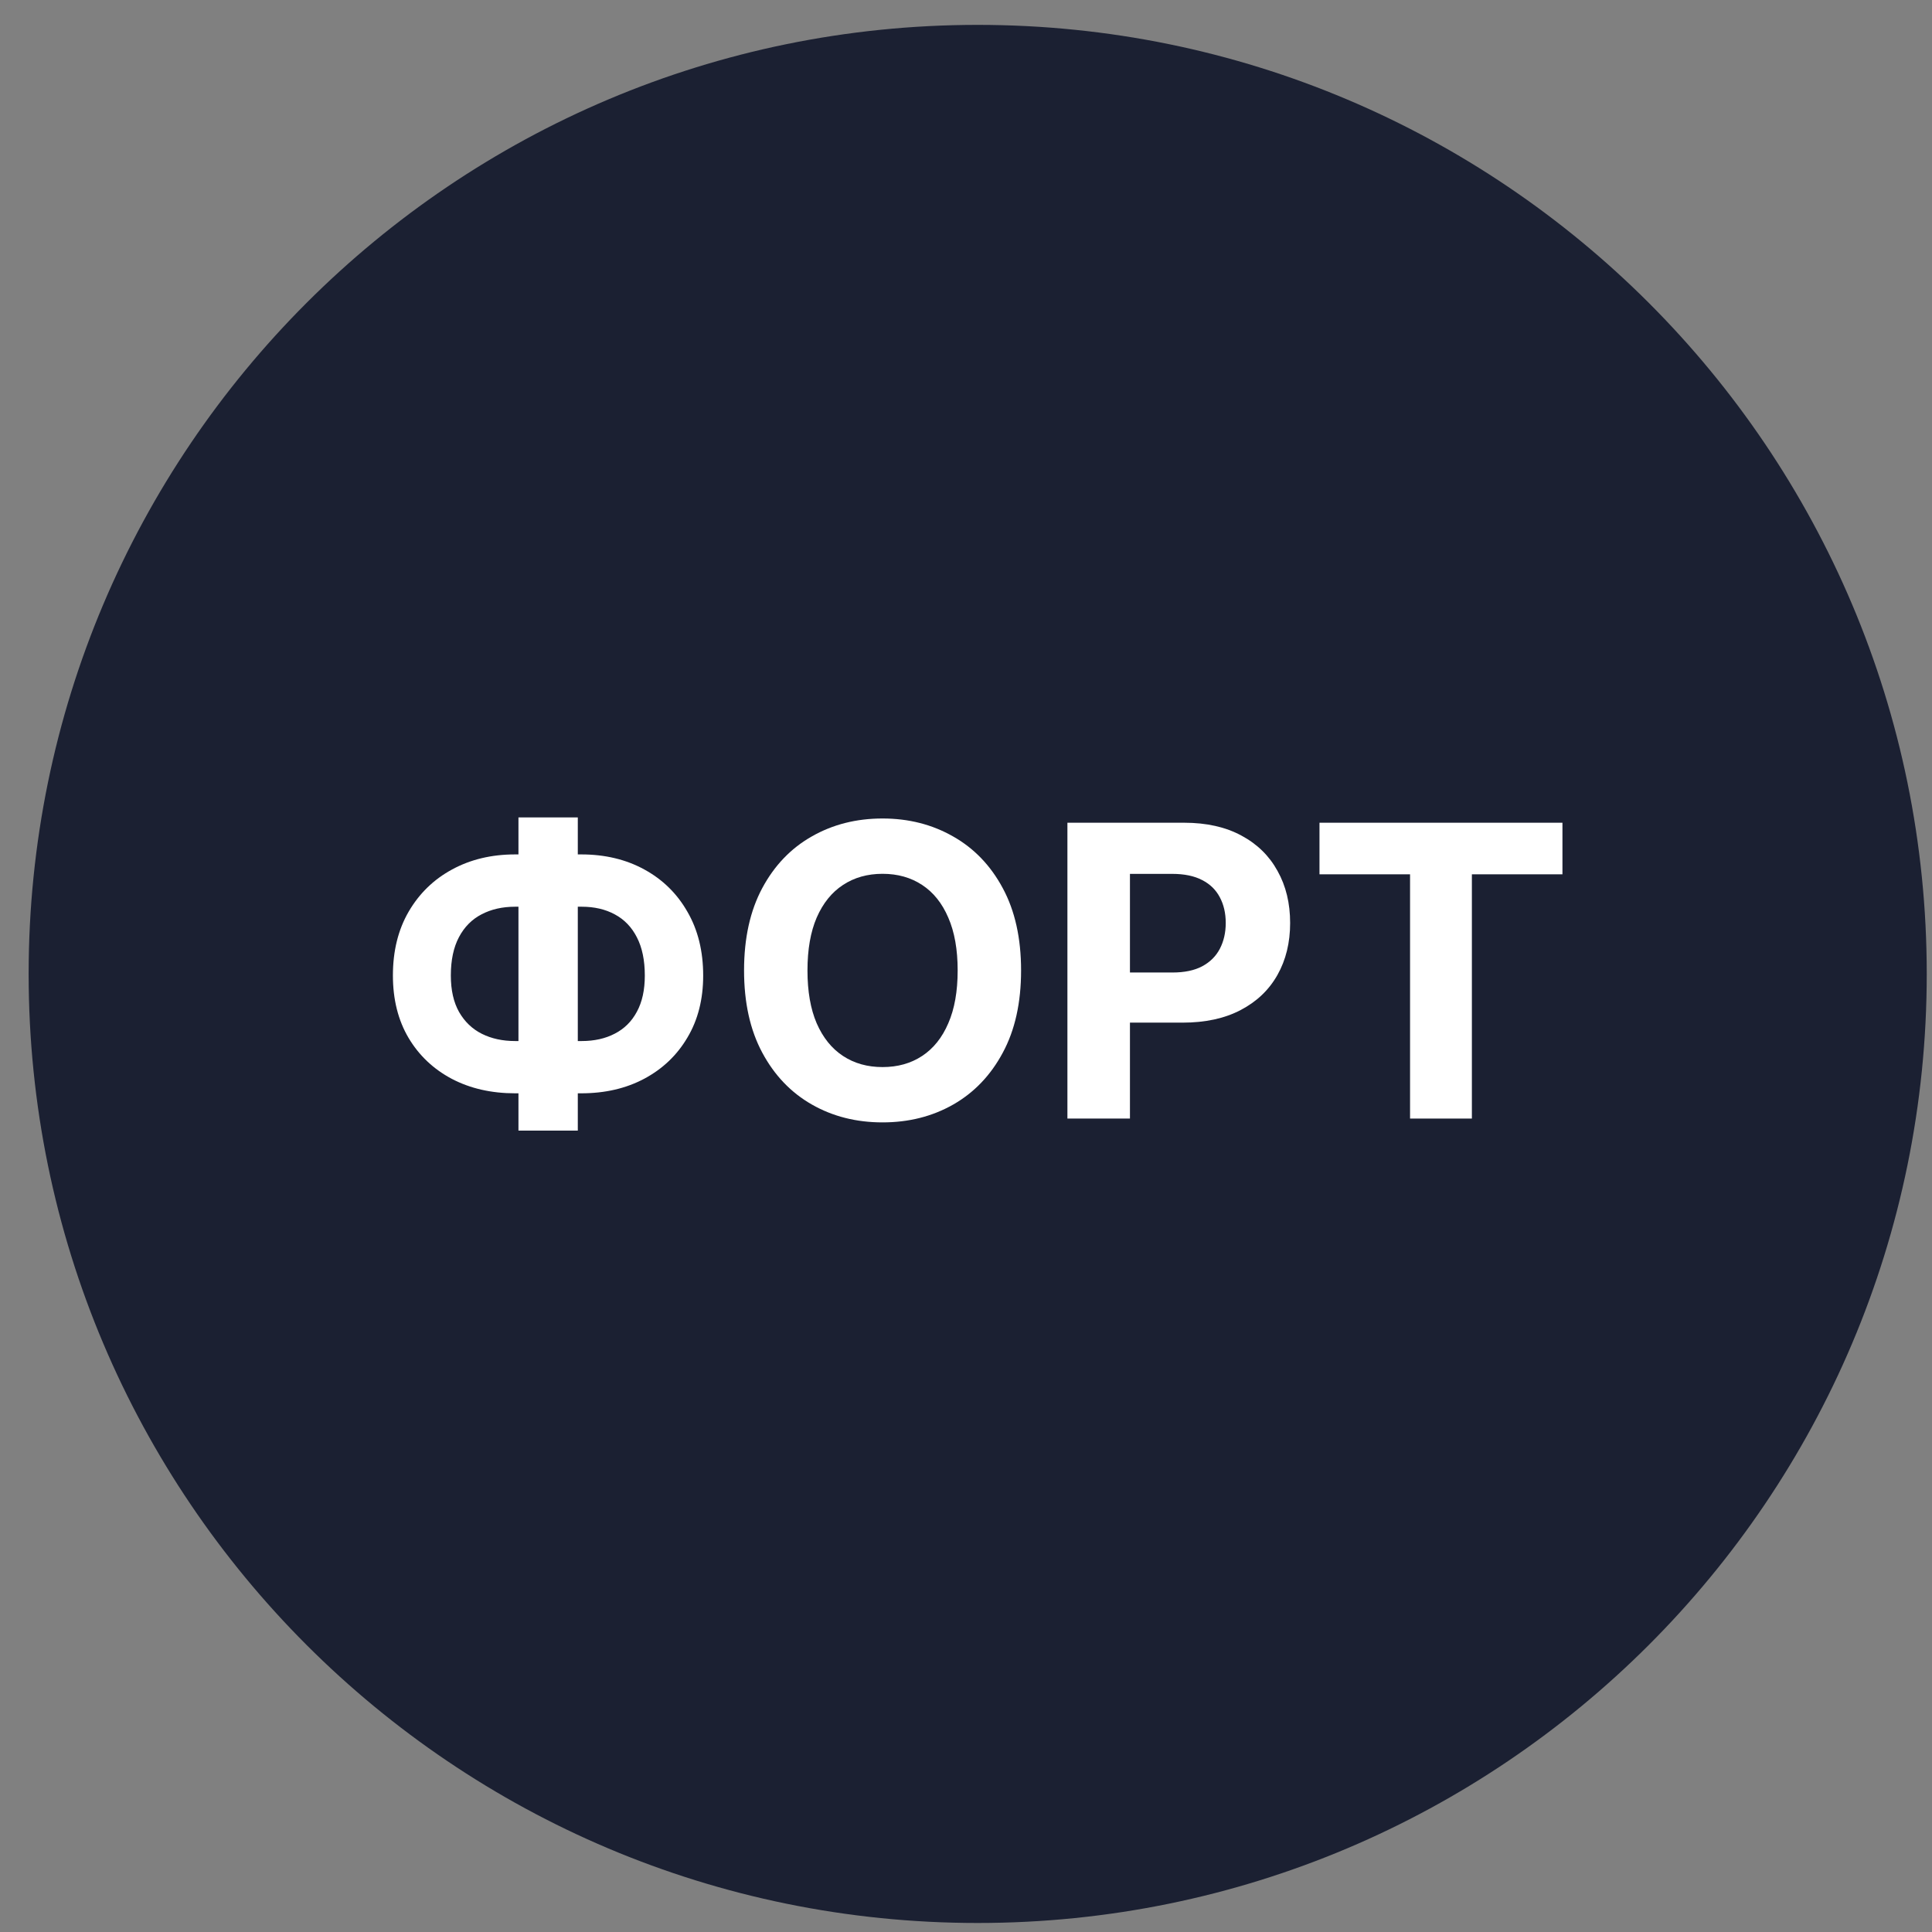 <svg width="57" height="57" viewBox="0 0 57 57" fill="none" xmlns="http://www.w3.org/2000/svg">
<rect x="0" y="0" width="57" height="57" fill="#808080" stroke="none"/>
<g clip-path="url(#clip0_3695_1184)">
<path d="M56.845 28.734C56.845 13.27 44.309 0.734 28.845 0.734C13.381 0.734 0.845 13.27 0.845 28.734C0.845 44.198 13.381 56.734 28.845 56.734C44.309 56.734 56.845 44.198 56.845 28.734Z" fill="#1B2032"/>
<path d="M38.929 25.795V24.273H46.097V25.795H43.425V33.001H41.601V25.795H38.929Z" fill="white"/>
<path d="M31.492 33.001V24.273H34.935C35.597 24.273 36.161 24.4 36.627 24.653C37.093 24.903 37.448 25.251 37.692 25.697C37.94 26.14 38.063 26.651 38.063 27.231C38.063 27.81 37.938 28.322 37.688 28.765C37.438 29.208 37.076 29.553 36.601 29.8C36.13 30.048 35.559 30.171 34.888 30.171H32.694V28.692H34.59C34.945 28.692 35.238 28.631 35.468 28.509C35.701 28.384 35.874 28.212 35.988 27.994C36.104 27.772 36.163 27.518 36.163 27.231C36.163 26.941 36.104 26.688 35.988 26.472C35.874 26.254 35.701 26.084 35.468 25.965C35.235 25.843 34.94 25.782 34.581 25.782H33.337V33.001H31.492Z" fill="white"/>
<path d="M30.125 28.631C30.125 29.583 29.945 30.393 29.584 31.06C29.226 31.728 28.737 32.238 28.118 32.59C27.502 32.94 26.808 33.114 26.038 33.114C25.263 33.114 24.567 32.938 23.951 32.586C23.334 32.234 22.847 31.724 22.489 31.056C22.131 30.389 21.952 29.58 21.952 28.631C21.952 27.68 22.131 26.87 22.489 26.202C22.847 25.535 23.334 25.026 23.951 24.677C24.567 24.325 25.263 24.148 26.038 24.148C26.808 24.148 27.502 24.325 28.118 24.677C28.737 25.026 29.226 25.535 29.584 26.202C29.945 26.87 30.125 27.68 30.125 28.631ZM28.254 28.631C28.254 28.015 28.162 27.495 27.977 27.072C27.796 26.648 27.538 26.327 27.206 26.109C26.874 25.89 26.485 25.78 26.038 25.78C25.593 25.78 25.203 25.89 24.871 26.109C24.538 26.327 24.28 26.648 24.095 27.072C23.913 27.495 23.823 28.015 23.823 28.631C23.823 29.248 23.913 29.768 24.095 30.191C24.28 30.614 24.538 30.935 24.871 31.154C25.203 31.373 25.593 31.482 26.038 31.482C26.485 31.482 26.874 31.373 27.206 31.154C27.538 30.935 27.796 30.614 27.977 30.191C28.162 29.768 28.254 29.248 28.254 28.631Z" fill="white"/>
<path d="M15.198 25.208H17.149C17.848 25.208 18.468 25.356 19.007 25.651C19.55 25.947 19.975 26.363 20.281 26.9C20.591 27.434 20.746 28.062 20.746 28.783C20.746 29.482 20.591 30.092 20.281 30.611C19.975 31.131 19.55 31.536 19.007 31.826C18.468 32.113 17.848 32.256 17.149 32.256H15.198C14.496 32.256 13.874 32.114 13.331 31.83C12.789 31.543 12.362 31.14 12.053 30.62C11.746 30.1 11.592 29.486 11.592 28.779C11.592 28.058 11.747 27.43 12.057 26.896C12.37 26.359 12.797 25.944 13.34 25.651C13.882 25.356 14.502 25.208 15.198 25.208ZM15.198 26.751C14.823 26.751 14.492 26.826 14.205 26.977C13.921 27.124 13.699 27.349 13.54 27.65C13.381 27.951 13.301 28.327 13.301 28.779C13.301 29.211 13.382 29.57 13.544 29.857C13.709 30.144 13.933 30.359 14.217 30.501C14.502 30.643 14.828 30.714 15.198 30.714H17.162C17.534 30.714 17.86 30.641 18.138 30.496C18.419 30.352 18.637 30.136 18.79 29.849C18.946 29.562 19.024 29.207 19.024 28.783C19.024 28.332 18.946 27.955 18.79 27.654C18.637 27.353 18.419 27.127 18.138 26.977C17.86 26.826 17.534 26.751 17.162 26.751H15.198ZM17.047 24.117V33.356H15.296V24.117H17.047Z" fill="white"/>
</g>
<defs>
<clipPath id="clip0_3695_1184">
<rect width="56" height="56" fill="white" transform="translate(0.845 0.734)"/>
</clipPath>
</defs>
</svg>
